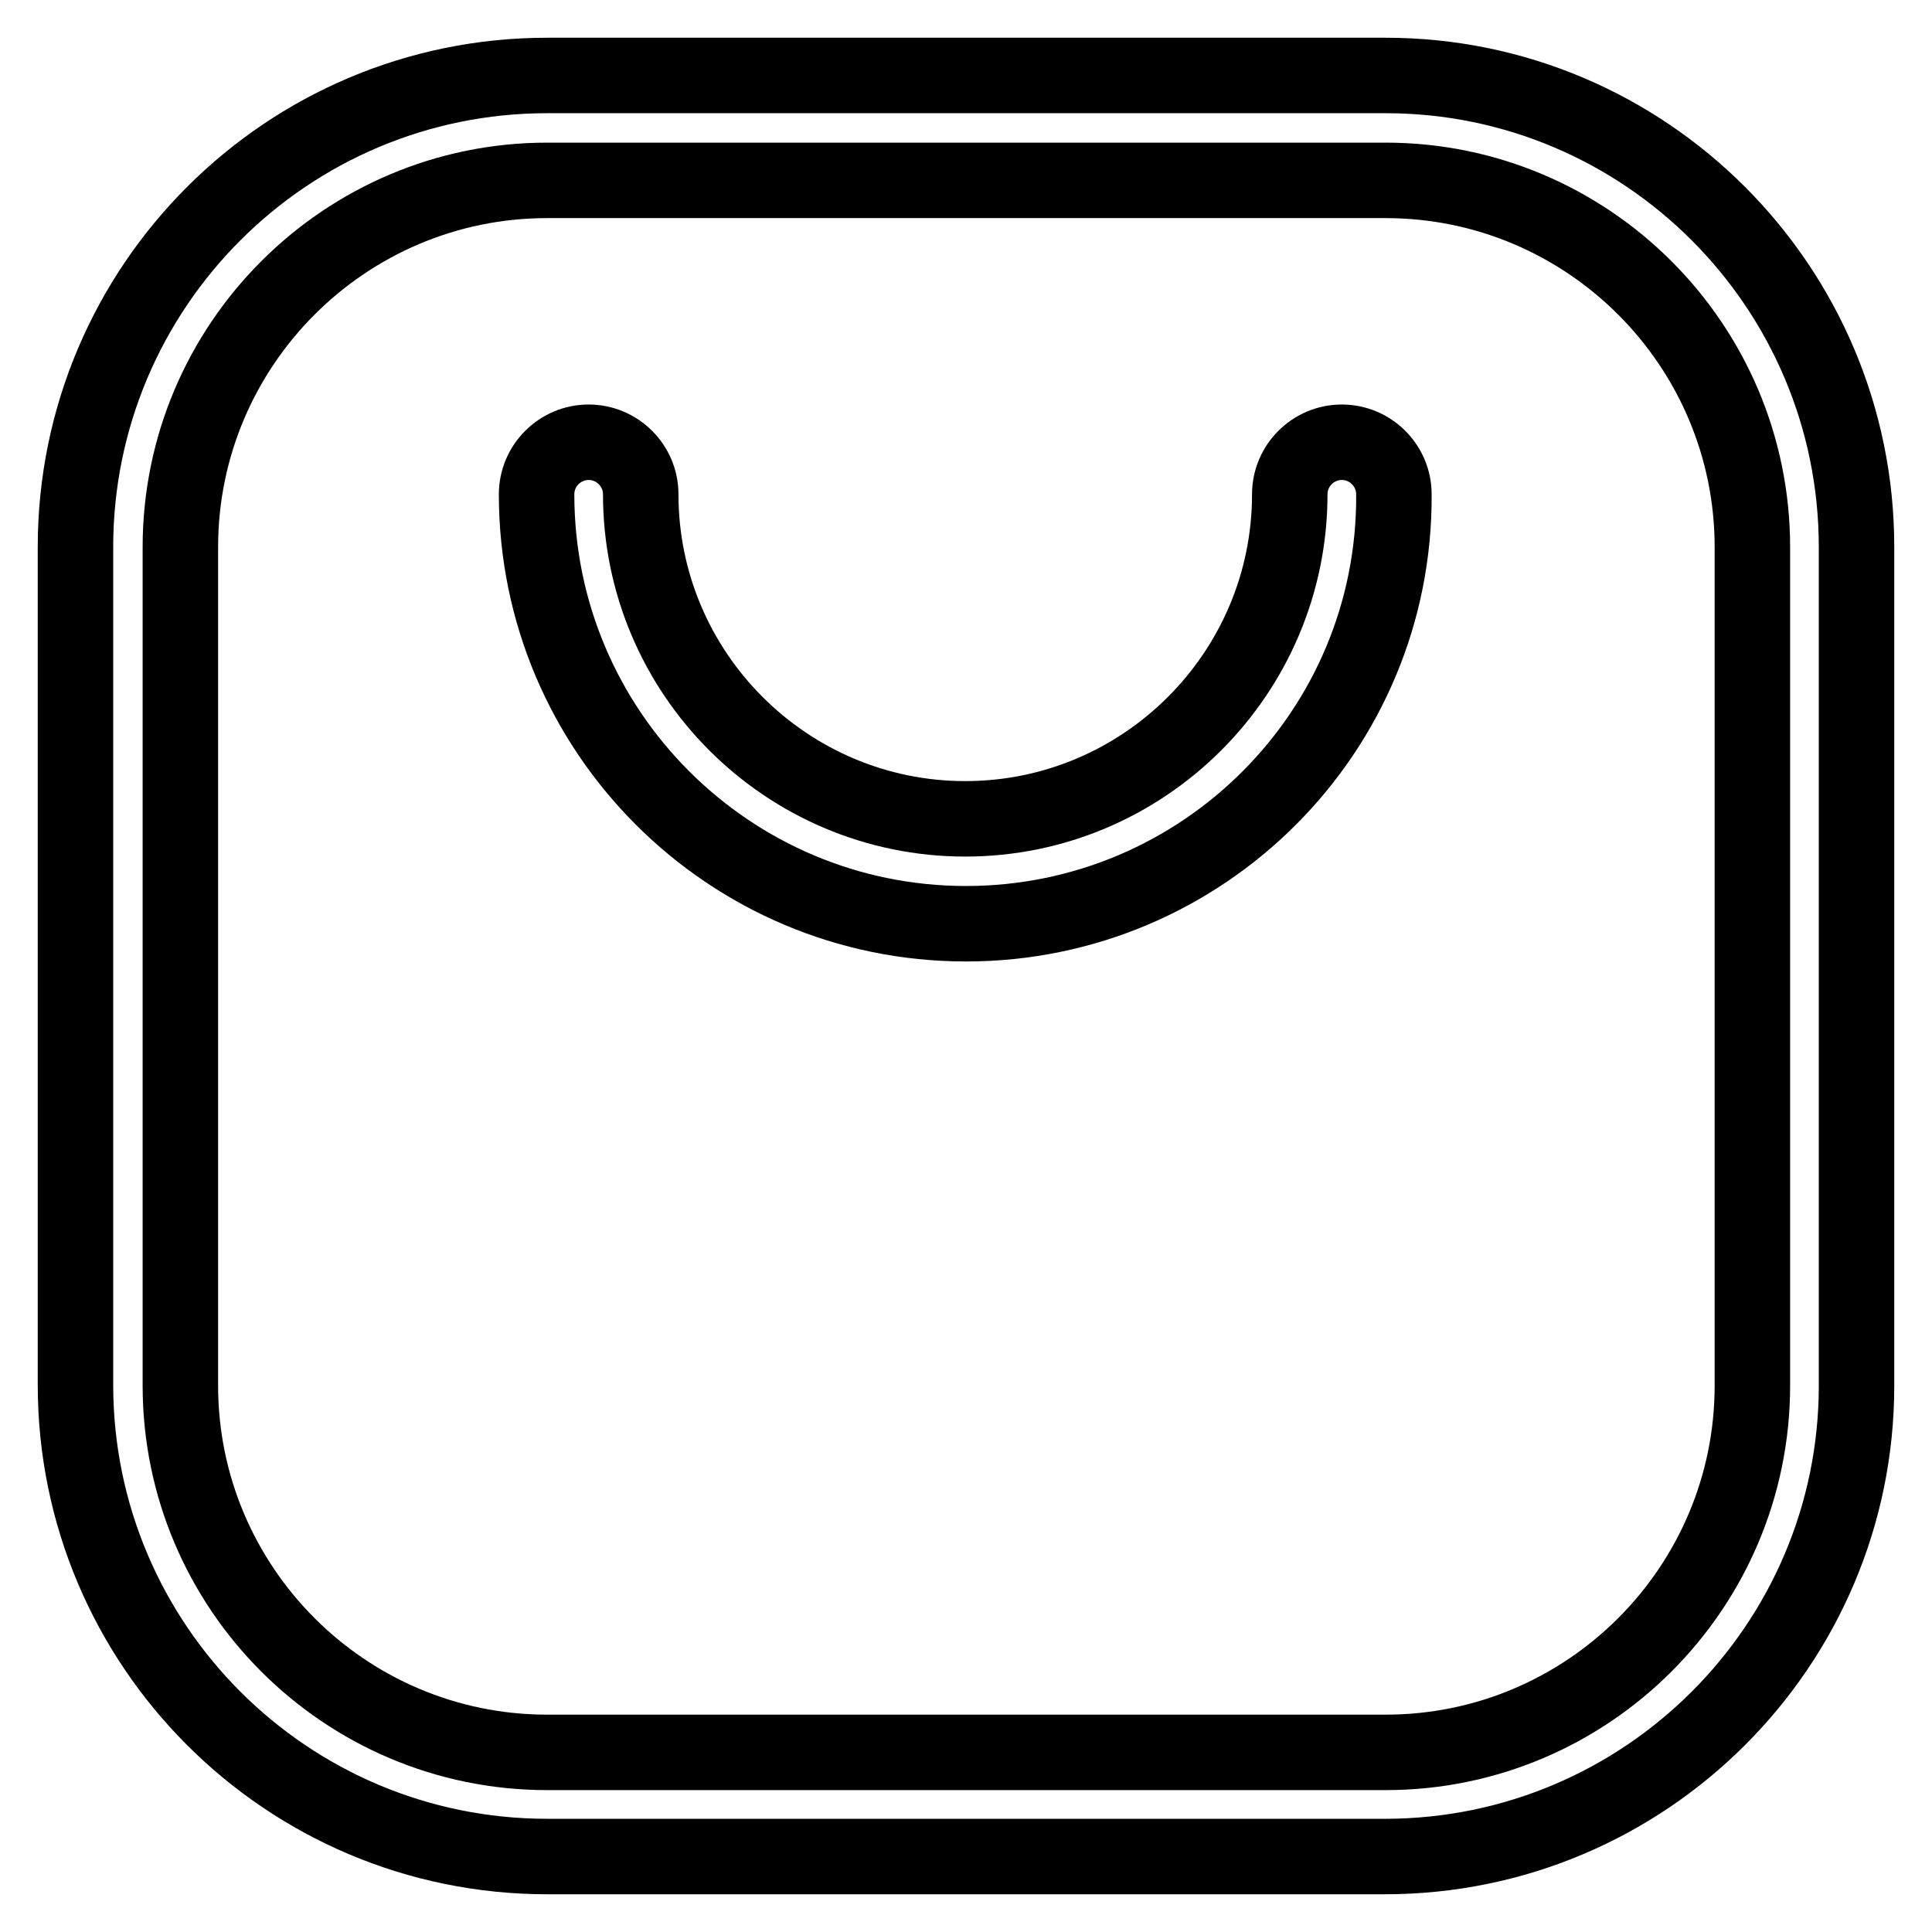 <?xml version="1.0" encoding="utf-8"?>
<!-- Svg Vector Icons : http://www.onlinewebfonts.com/icon -->
<!DOCTYPE svg PUBLIC "-//W3C//DTD SVG 1.1//EN" "http://www.w3.org/Graphics/SVG/1.1/DTD/svg11.dtd">
<svg version="1.1" xmlns="http://www.w3.org/2000/svg" xmlns:xlink="http://www.w3.org/1999/xlink" x="0px" y="0px" viewBox="0 0 256 256" enable-background="new 0 0 256 256" xml:space="preserve">
<g> <path stroke-width="10" fill-opacity="0" stroke="#000000"  d="M128,122.4c-31.4,0-56.9-25.5-56.9-56.9c0-3.8,3.1-6.9,6.9-6.9s6.9,3.1,6.9,6.9c0,23.7,19.3,43,43,43 s43-19.3,43-43c0-3.8,3.1-6.9,6.9-6.9s6.9,3.1,6.9,6.9C184.9,96.9,159.4,122.4,128,122.4z"/> <path stroke-width="10" fill-opacity="0" stroke="#000000"  d="M183.5,246H72.5C38,246,10,218,10,183.5V72.5C10,38,38,10,72.5,10h111.1C218,10,246,38,246,72.5v111.1 C246,218,218,246,183.5,246L183.5,246z M72.5,23.9c-26.8,0-48.6,21.8-48.6,48.6v111.1c0,26.8,21.8,48.6,48.6,48.6h111.1 c26.8,0,48.6-21.8,48.6-48.6V72.5c0-26.8-21.8-48.6-48.6-48.6H72.5z"/></g>
</svg>